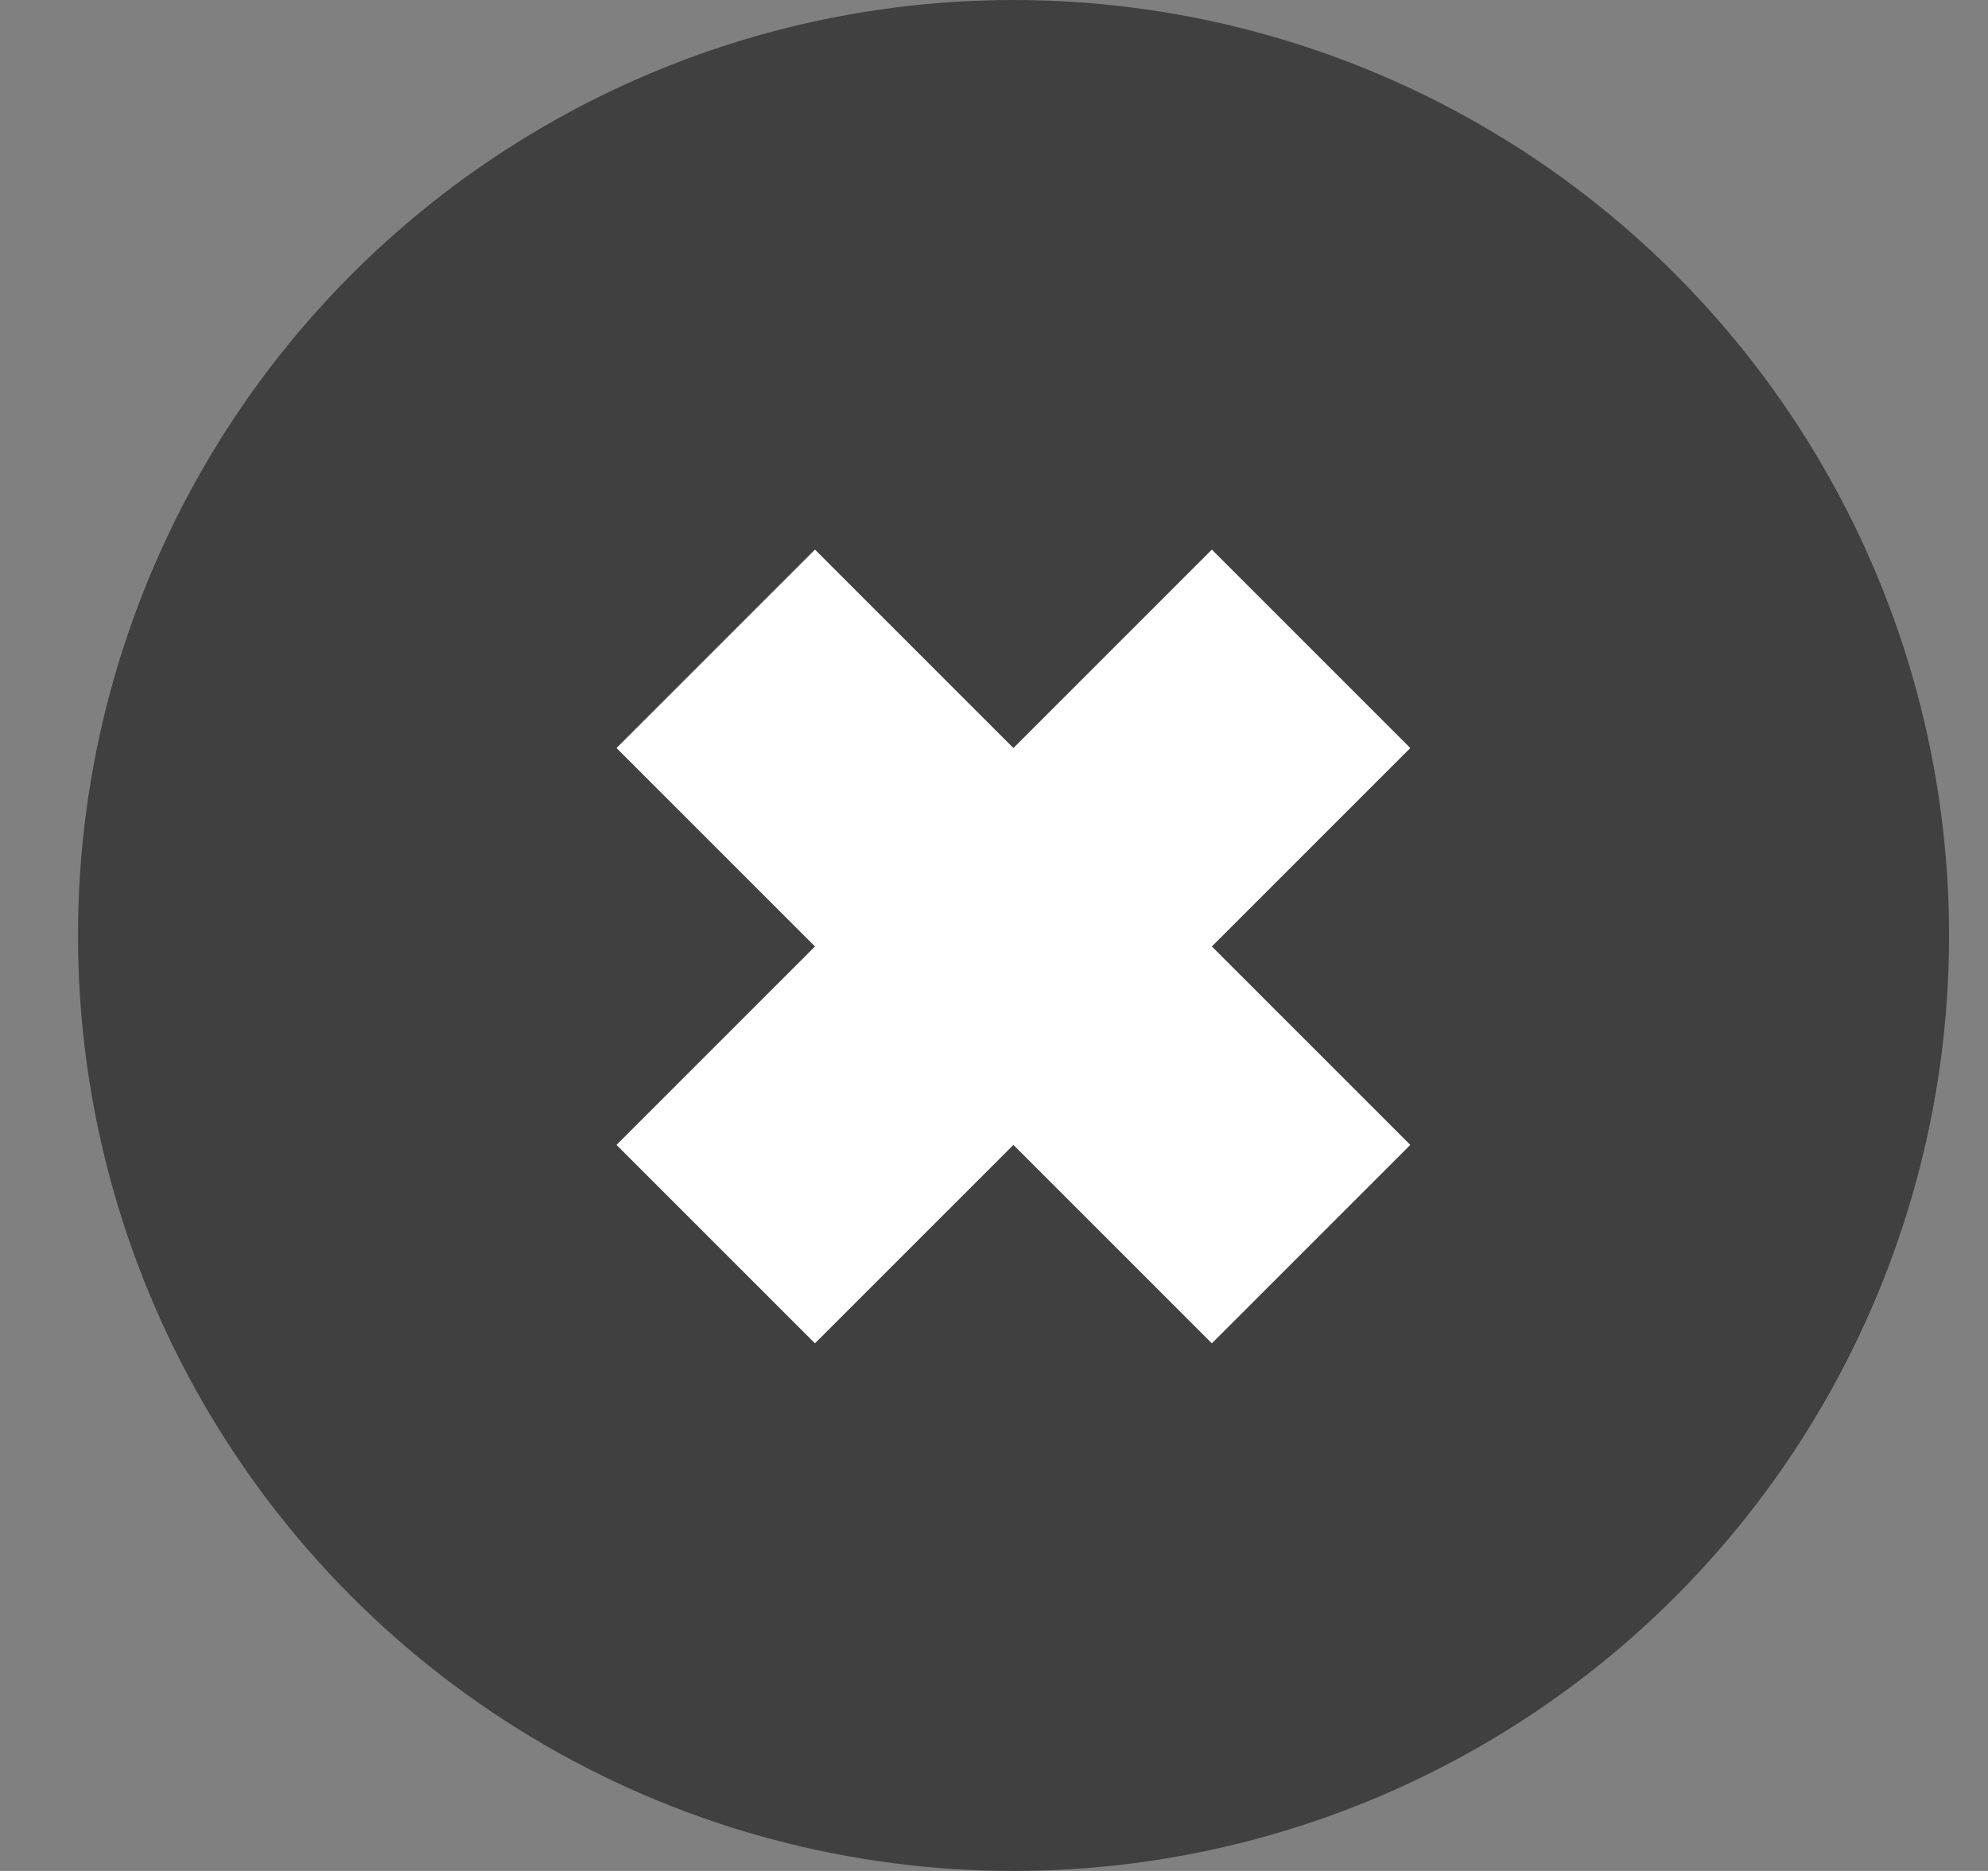 <?xml version="1.0" encoding="UTF-8"?>
<svg width="17px" height="16px" viewBox="0 0 17 16" version="1.1" xmlns="http://www.w3.org/2000/svg" xmlns:xlink="http://www.w3.org/1999/xlink">
    <rect x="0" y="0" width="17" height="16" fill="#808080" stroke="none"/>
    <title>list-xmark-icon</title>
    <g id="Web" stroke="none" stroke-width="1" fill="none" fill-rule="evenodd">
        <g id="Pricing" transform="translate(-102, -1249)">
            <g id="Group-8-Copy" transform="translate(79, 975)">
                <g id="Group-4" transform="translate(23.667, 271)">
                    <g id="list-xmark-icon" transform="translate(0, 3)">
                        <circle id="Combined-Shape" fill="#000000" opacity="0.5" cx="8" cy="8" r="8"></circle>
                        <path d="M9.696,4.7 L11.393,6.397 L9.696,8.094 L11.393,9.791 L9.696,11.488 L7.999,9.791 L6.302,11.488 L4.605,9.791 L6.302,8.094 L4.605,6.397 L6.302,4.7 L7.999,6.397 L9.696,4.7 Z" id="Combined-Shape" fill="#FFFFFF"></path>
                    </g>
                </g>
            </g>
        </g>
    </g>
</svg>